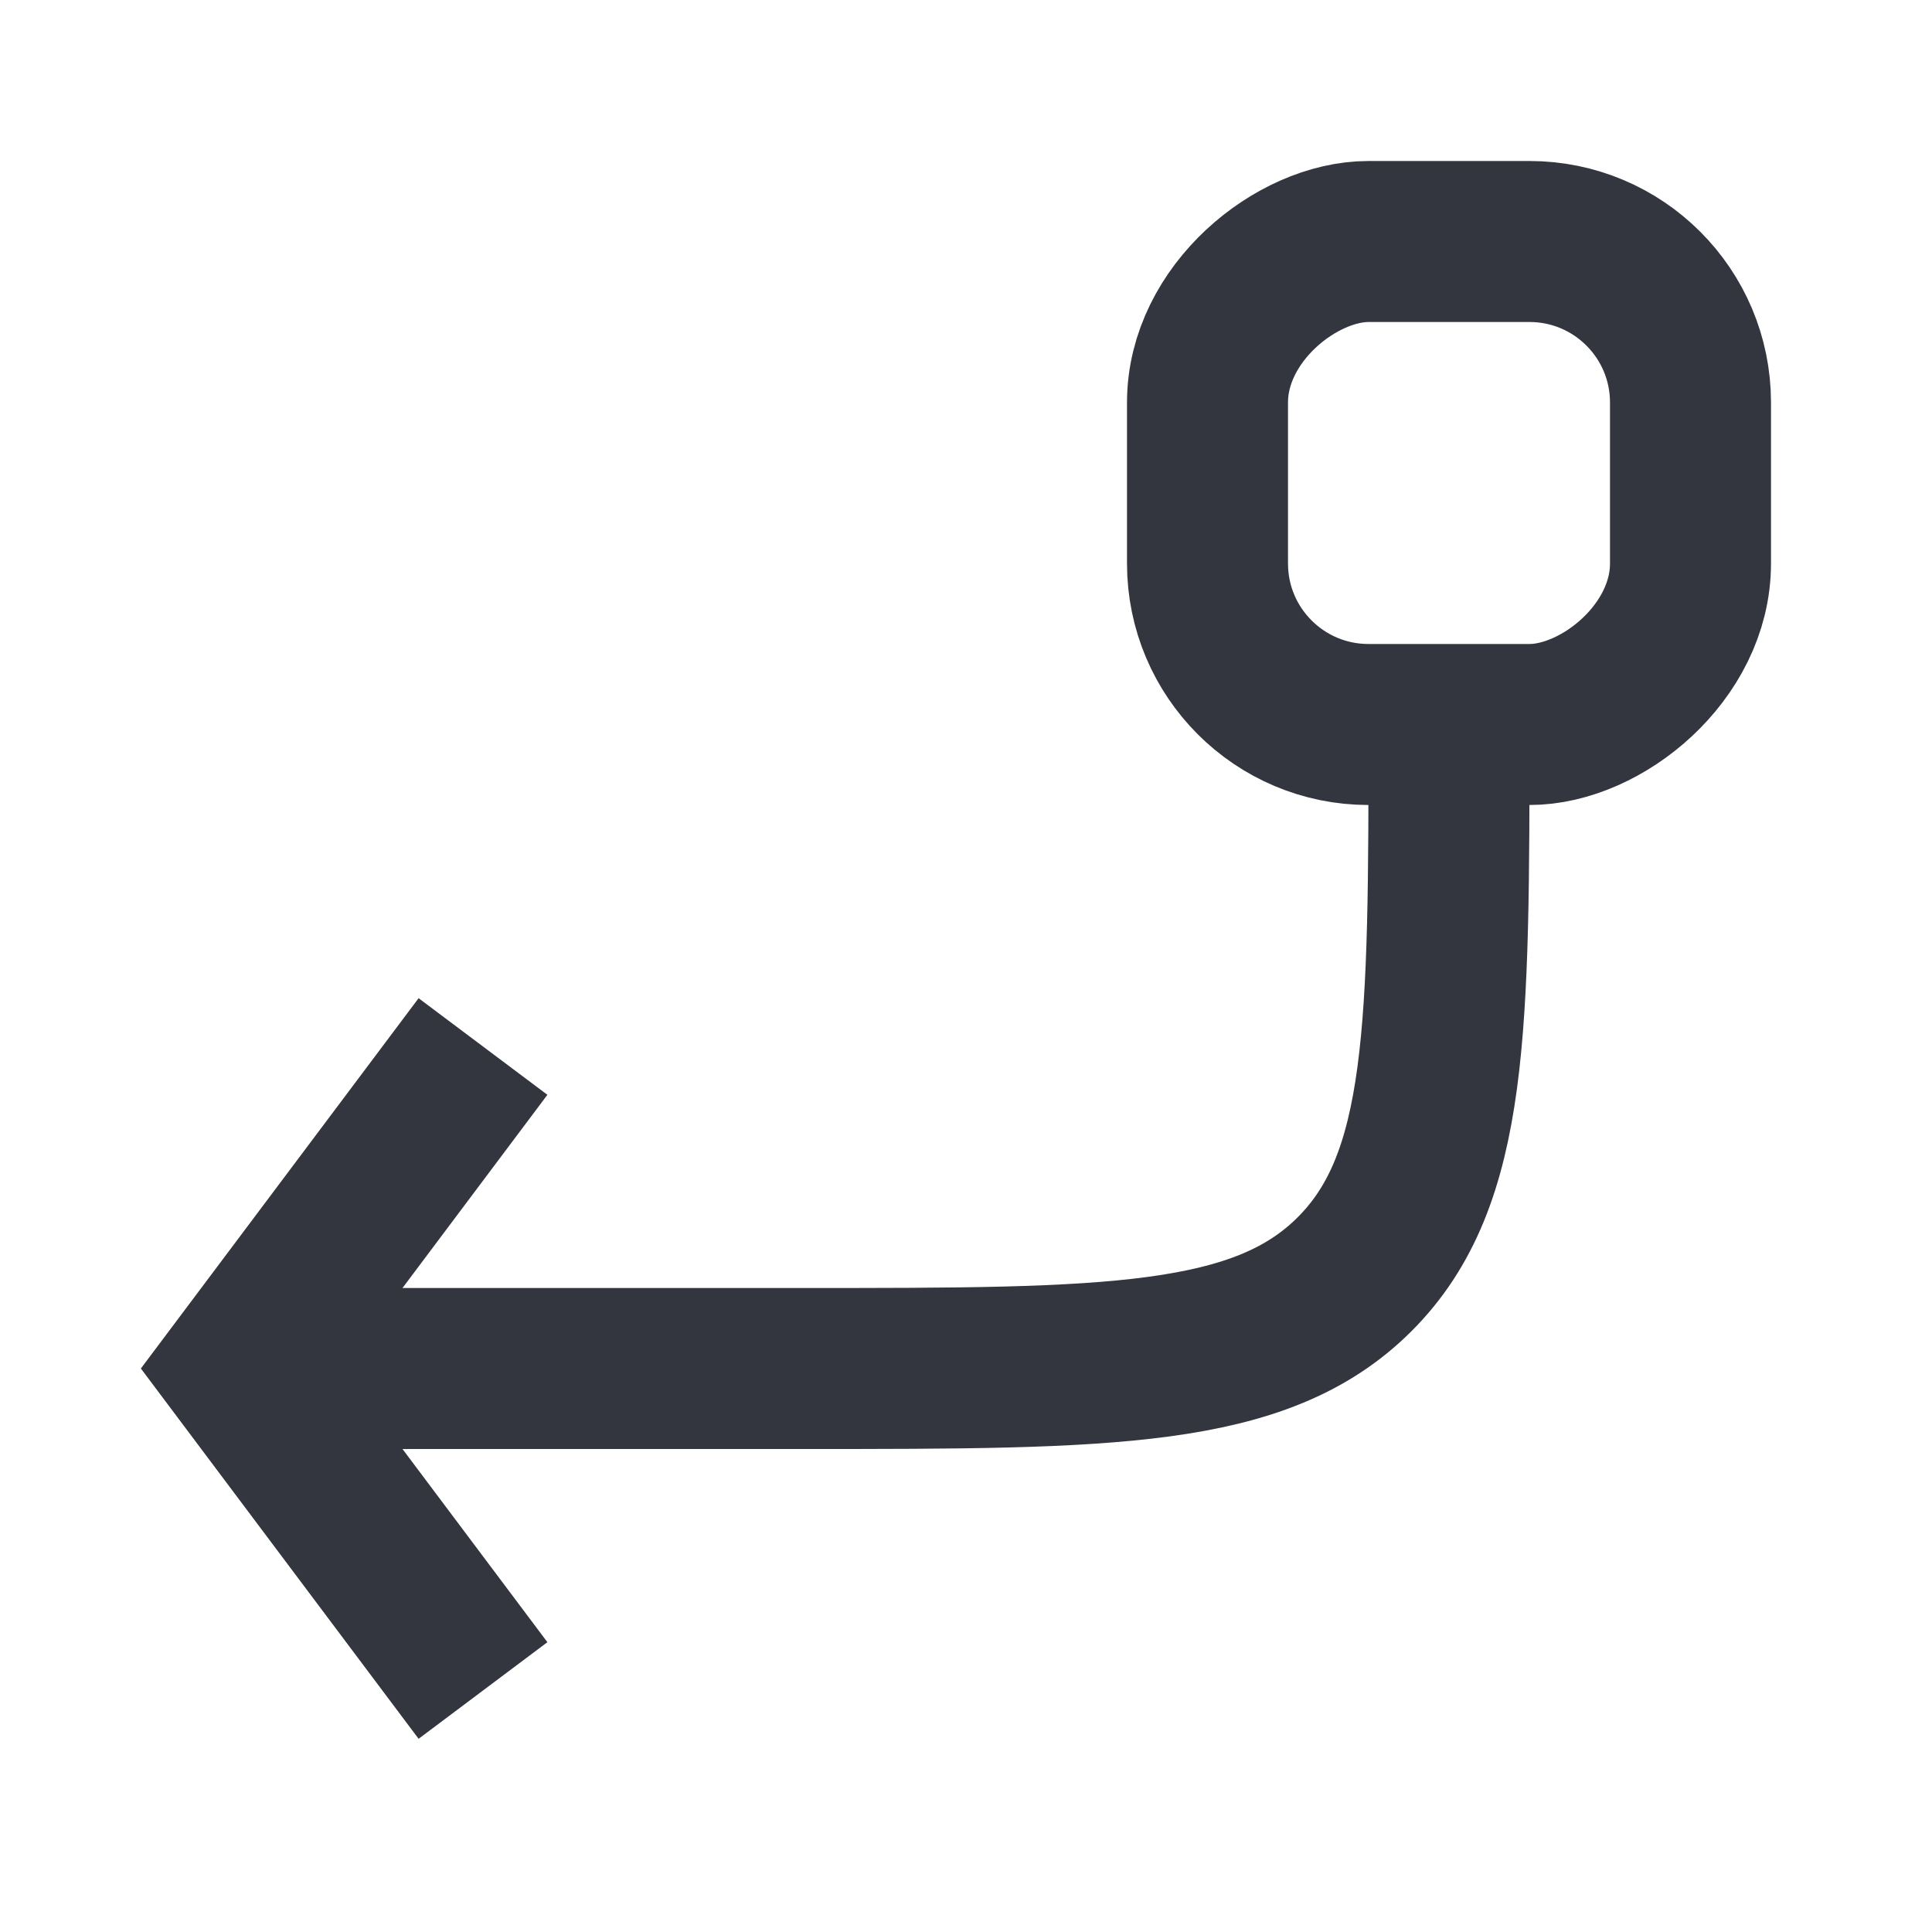 <?xml version="1.0" encoding="utf-8"?><!-- Скачано с сайта svg4.ru / Downloaded from svg4.ru -->
<svg width="800px" height="800px" viewBox="0 0 24 24" fill="none" xmlns="http://www.w3.org/2000/svg">
<rect x="15" y="9" width="6" height="6" rx="2" transform="rotate(-90 15 9)" stroke="#33363F" stroke-width="2"/>
<path d="M6 21L3 17L6 13" stroke="#33363F" stroke-width="2"/>
<path d="M3 17H10C13.771 17 15.657 17 16.828 15.828C18 14.657 18 12.771 18 9V9" stroke="#33363F" stroke-width="2"/>
</svg>